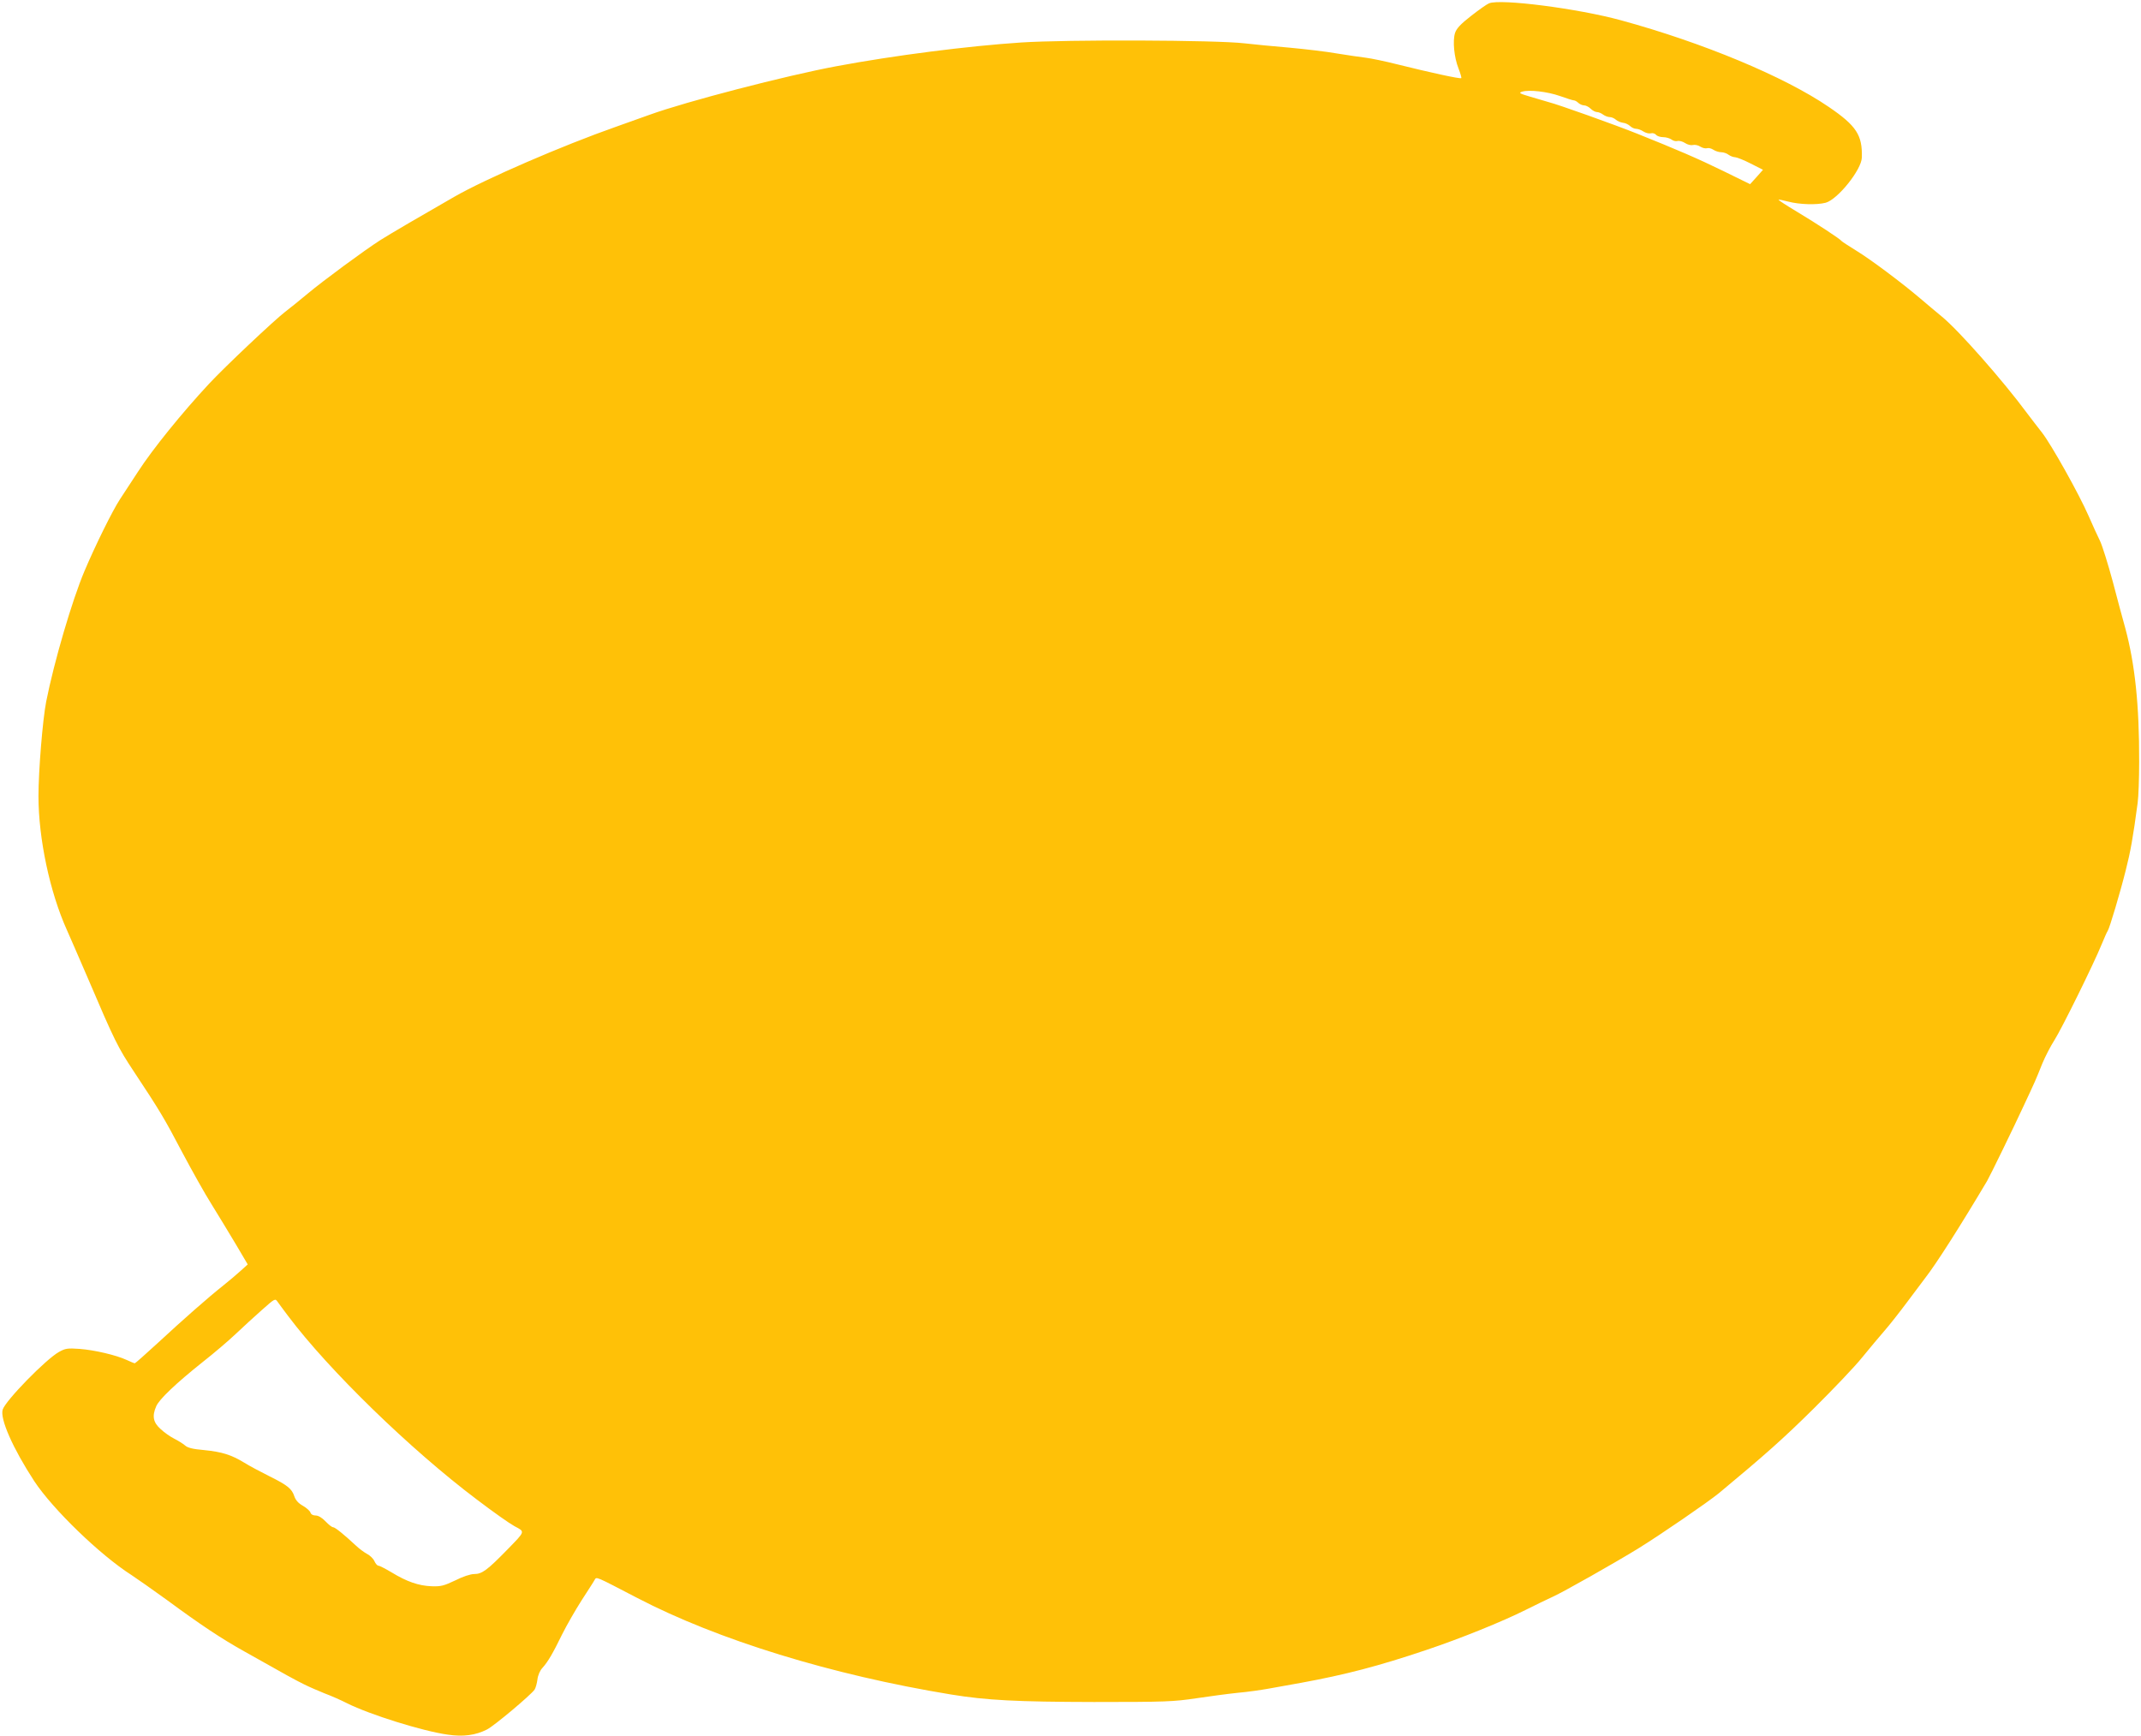 <?xml version="1.0" standalone="no"?>
<!DOCTYPE svg PUBLIC "-//W3C//DTD SVG 20010904//EN"
 "http://www.w3.org/TR/2001/REC-SVG-20010904/DTD/svg10.dtd">
<svg version="1.0" xmlns="http://www.w3.org/2000/svg"
 width="1280pt" height="1038pt" viewBox="0 0 1280 1038"
 preserveAspectRatio="xMidYMid meet">
<g transform="translate(0,1038) scale(0.1,-0.1)"
fill="#ffc107" stroke="none">
<path d="M8902 10360 c-13 -5 -61 -39 -107 -75 -63 -49 -87 -75 -96 -102 -15
-47 -6 -145 21 -213 11 -29 19 -55 16 -57 -6 -6 -188 34 -381 82 -71 18 -157
36 -190 40 -33 4 -109 15 -170 25 -60 11 -189 26 -285 35 -96 8 -218 20 -270
26 -168 20 -1061 23 -1335 5 -318 -21 -758 -77 -1105 -142 -301 -56 -898 -211
-1116 -290 -54 -19 -144 -51 -199 -71 -322 -113 -784 -313 -970 -420 -187
-107 -389 -225 -442 -259 -94 -60 -341 -242 -433 -319 -47 -39 -107 -88 -135
-109 -64 -49 -358 -326 -455 -430 -161 -173 -337 -390 -425 -526 -38 -58 -87
-132 -108 -165 -45 -69 -145 -271 -212 -429 -74 -175 -182 -543 -229 -781 -21
-108 -46 -412 -46 -565 0 -253 68 -574 170 -800 16 -36 72 -164 124 -285 163
-382 181 -417 277 -562 153 -231 182 -279 289 -483 57 -107 135 -247 175 -310
39 -63 104 -170 144 -237 l72 -122 -42 -38 c-23 -21 -69 -60 -103 -87 -91 -72
-243 -206 -392 -344 -73 -67 -135 -122 -138 -122 -4 0 -25 9 -49 20 -63 29
-191 59 -281 66 -73 5 -85 3 -123 -18 -78 -43 -320 -291 -337 -345 -17 -55 61
-232 189 -428 111 -168 393 -441 581 -561 32 -21 126 -87 209 -147 205 -151
328 -233 470 -312 259 -146 292 -164 352 -194 34 -17 90 -41 125 -55 35 -13
95 -39 134 -59 134 -67 450 -166 600 -187 93 -14 168 -4 236 31 42 21 262 206
284 238 6 9 14 36 17 60 3 26 15 54 30 70 32 35 62 86 118 201 26 52 78 143
115 201 38 59 74 114 79 124 12 20 1 24 255 -108 482 -251 1162 -460 1875
-577 214 -35 395 -44 855 -45 429 0 476 2 610 22 80 12 192 27 250 33 58 5
141 17 185 25 44 8 132 24 195 35 262 48 463 100 750 197 203 68 452 169 590
238 58 29 132 65 165 80 64 29 373 204 508 287 142 88 418 278 483 331 278
231 386 327 568 507 114 113 245 250 289 305 45 55 105 127 134 160 29 33 91
112 138 175 47 63 95 126 105 140 65 83 209 309 370 580 17 29 157 316 219
450 71 152 69 147 111 252 18 43 50 105 72 139 43 67 237 460 283 574 16 39
32 75 36 80 11 16 74 227 108 363 28 110 43 192 71 402 5 36 9 146 9 245 1
340 -25 584 -83 800 -14 50 -48 175 -75 279 -28 104 -62 212 -75 240 -14 28
-45 96 -69 151 -56 129 -224 429 -279 499 -24 30 -64 83 -90 117 -141 191
-407 493 -507 575 -36 30 -95 79 -131 110 -108 92 -296 233 -383 286 -45 28
-84 53 -87 57 -8 12 -145 102 -268 176 -62 37 -111 69 -109 71 1 2 27 -3 57
-11 68 -18 171 -21 225 -7 72 20 214 197 216 270 4 134 -32 190 -198 303 -265
181 -752 384 -1243 518 -256 70 -721 130 -788 101z m424 -554 c39 -14 77 -26
83 -26 7 0 19 -7 27 -15 9 -8 24 -15 35 -15 10 0 28 -9 39 -20 11 -11 28 -20
38 -20 9 0 26 -7 36 -15 11 -8 29 -15 40 -15 11 0 27 -7 37 -16 9 -8 28 -16
42 -18 14 -1 32 -10 42 -19 9 -9 25 -17 36 -17 11 0 31 -7 44 -16 14 -9 34
-14 45 -11 10 3 24 -1 31 -9 6 -8 26 -14 43 -14 17 0 39 -7 49 -14 10 -8 26
-12 36 -9 11 3 31 -3 45 -12 15 -10 35 -15 47 -12 12 3 32 -1 45 -10 13 -8 31
-12 40 -9 8 3 25 -1 37 -9 12 -8 33 -15 47 -15 14 0 34 -7 44 -15 11 -8 29
-15 40 -15 12 -1 54 -18 93 -38 l73 -37 -38 -43 -39 -43 -159 78 c-153 75
-284 131 -514 223 -132 53 -476 176 -533 190 -23 7 -73 21 -112 33 -61 18 -67
22 -45 29 43 13 152 0 226 -26z m-7603 -7294 c242 -322 730 -797 1127 -1096
100 -76 195 -143 226 -160 64 -34 66 -28 -41 -138 -122 -125 -153 -148 -200
-148 -22 0 -68 -15 -113 -38 -68 -32 -85 -37 -142 -35 -77 3 -147 27 -239 83
-37 22 -72 40 -79 40 -6 0 -17 12 -24 28 -7 15 -27 34 -43 42 -17 9 -47 31
-67 50 -72 67 -125 110 -137 110 -7 0 -27 16 -45 35 -21 22 -43 35 -59 35 -16
0 -28 7 -31 18 -4 10 -24 28 -45 40 -27 15 -43 33 -51 56 -15 46 -41 67 -150
121 -52 26 -120 62 -150 81 -78 47 -131 64 -239 75 -70 6 -100 14 -115 28 -12
10 -40 28 -64 40 -24 12 -61 38 -82 58 -44 39 -52 77 -26 136 17 41 118 137
276 263 69 54 159 131 200 170 41 39 111 103 155 142 79 70 80 71 95 49 8 -12
37 -50 63 -85z"/>
</g>
</svg>
